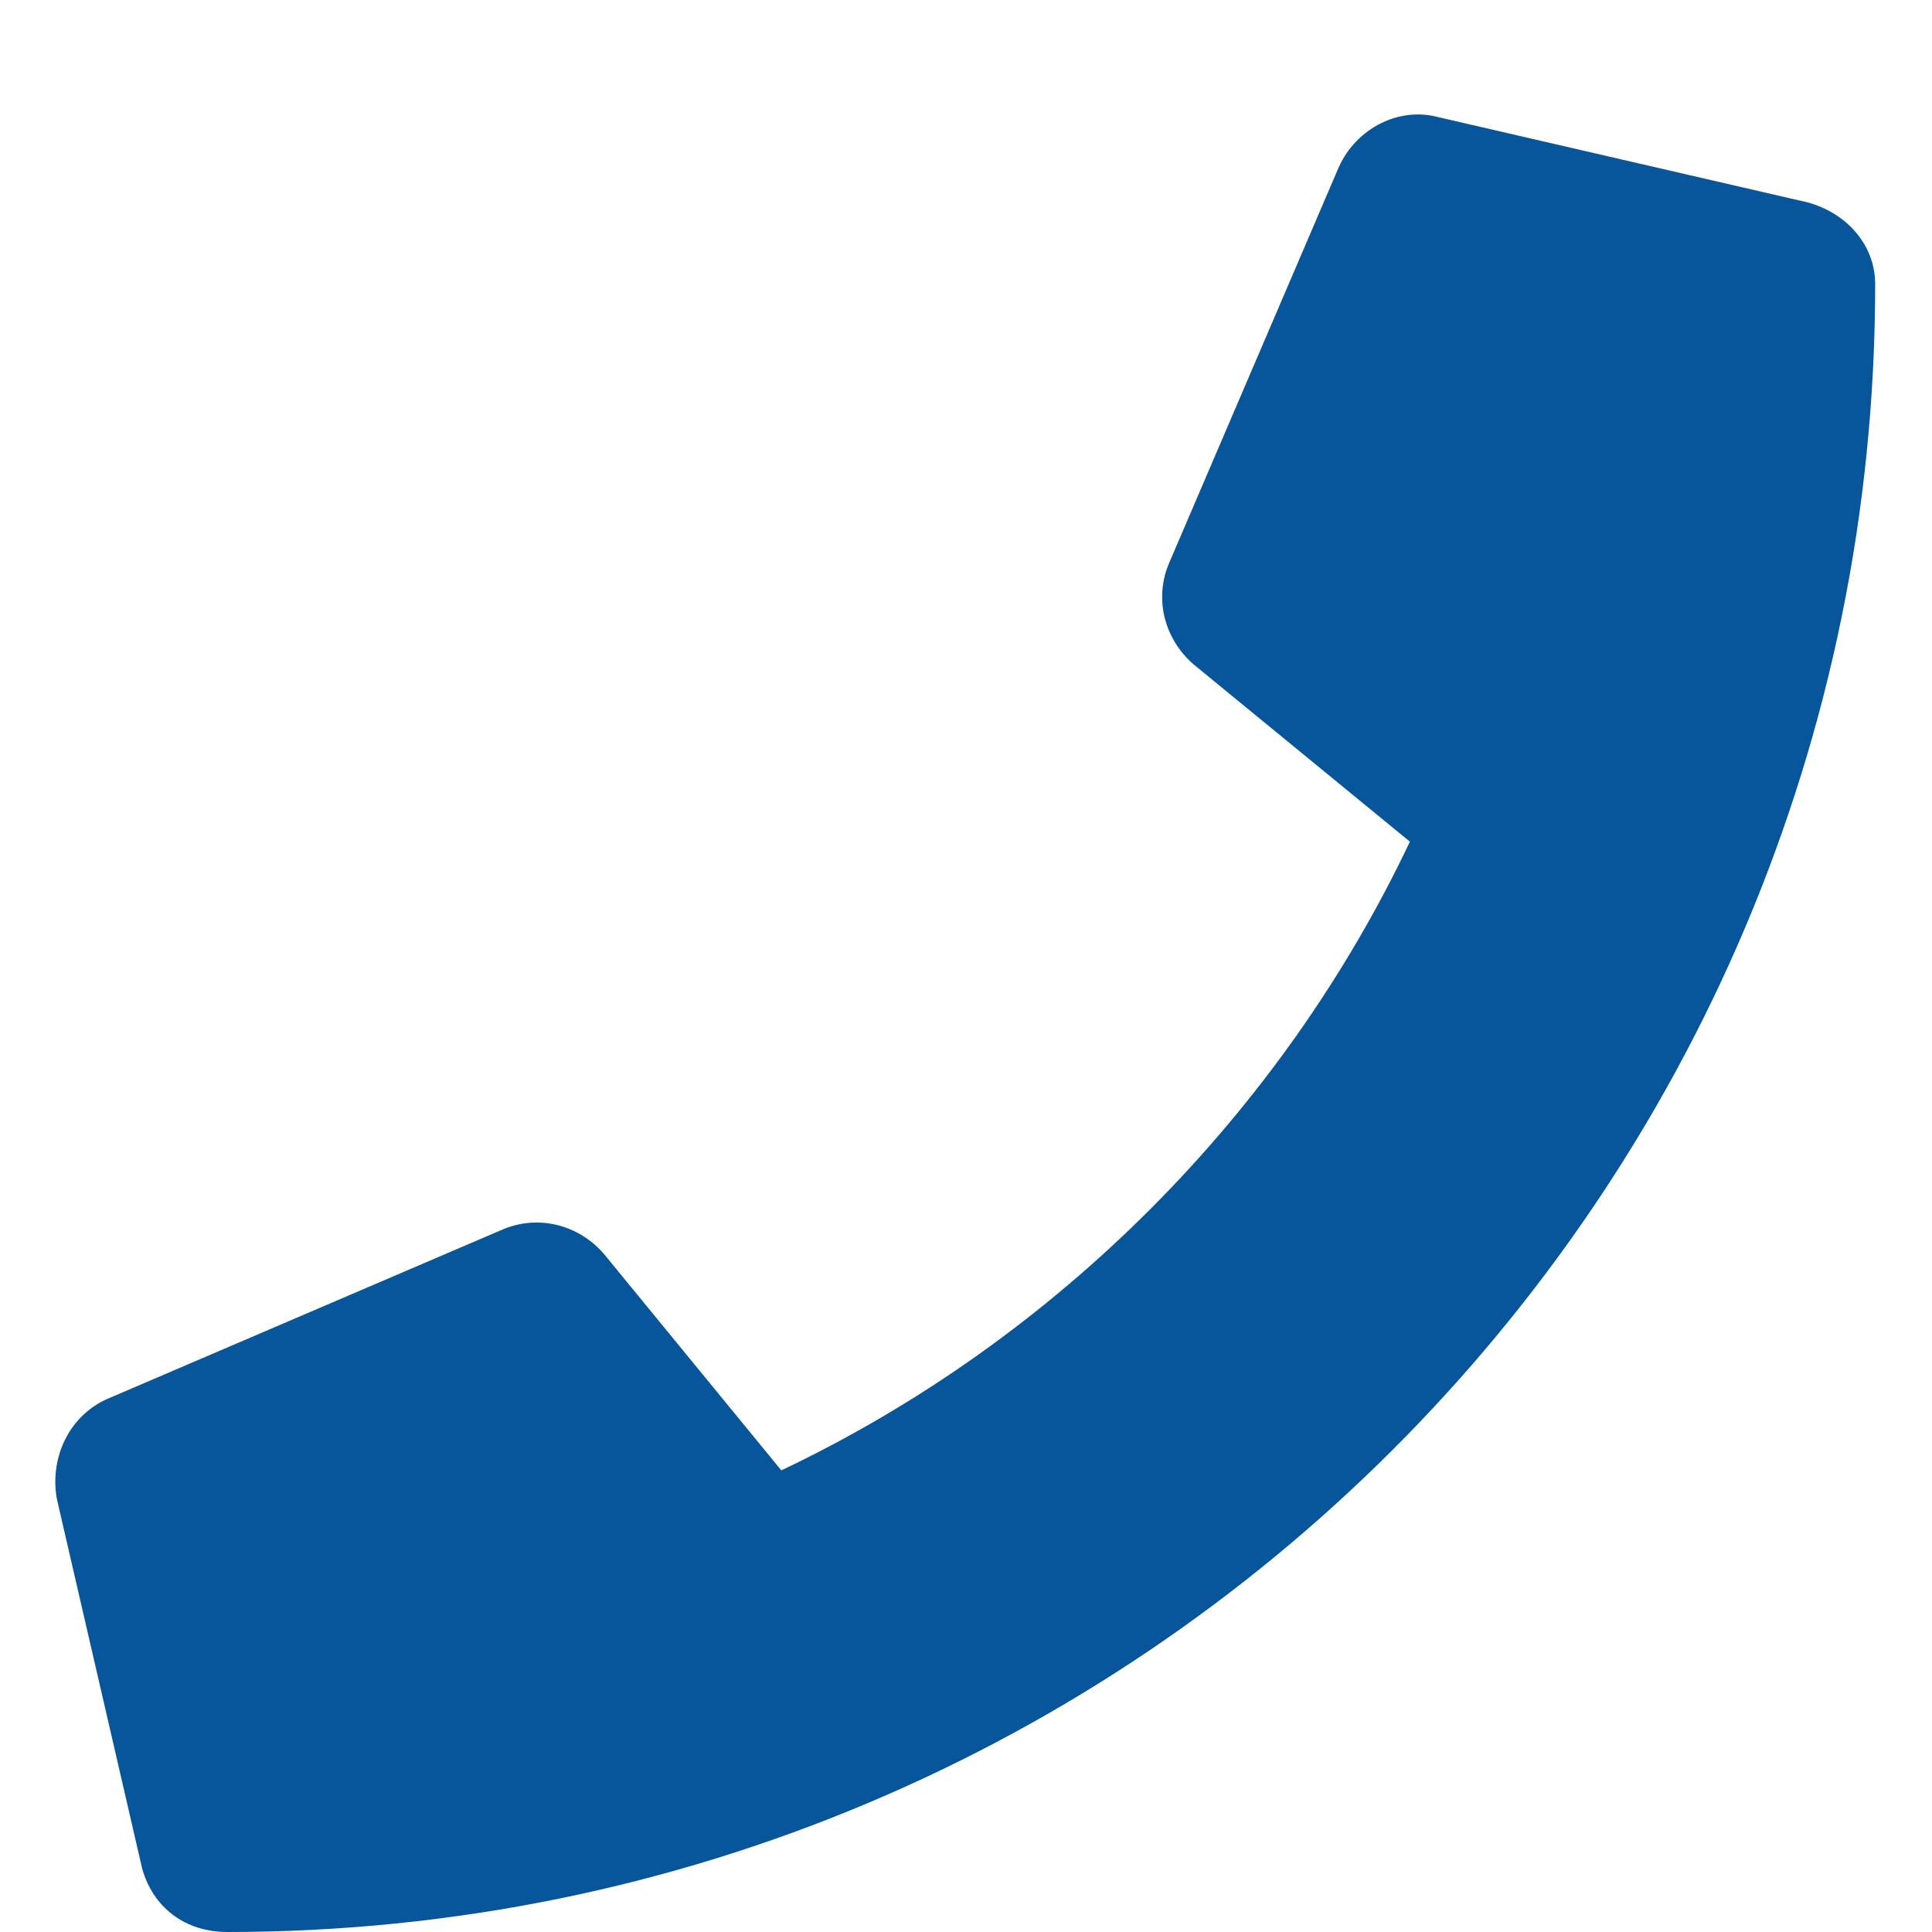 <svg width="17" height="17" viewBox="0 0 17 17" fill="none" xmlns="http://www.w3.org/2000/svg">
<path d="M15.906 1.781C16.25 1.875 16.5 2.156 16.5 2.5C16.5 10.531 10 17 2 17C1.625 17 1.344 16.781 1.25 16.438L0.5 13.188C0.438 12.844 0.594 12.469 0.938 12.312L4.438 10.812C4.75 10.688 5.094 10.781 5.312 11.031L6.875 12.938C9.312 11.781 11.281 9.781 12.406 7.406L10.5 5.844C10.25 5.625 10.156 5.281 10.281 4.969L11.781 1.469C11.938 1.125 12.312 0.938 12.656 1.031L15.906 1.781Z" fill="#07559A"/>
</svg>

